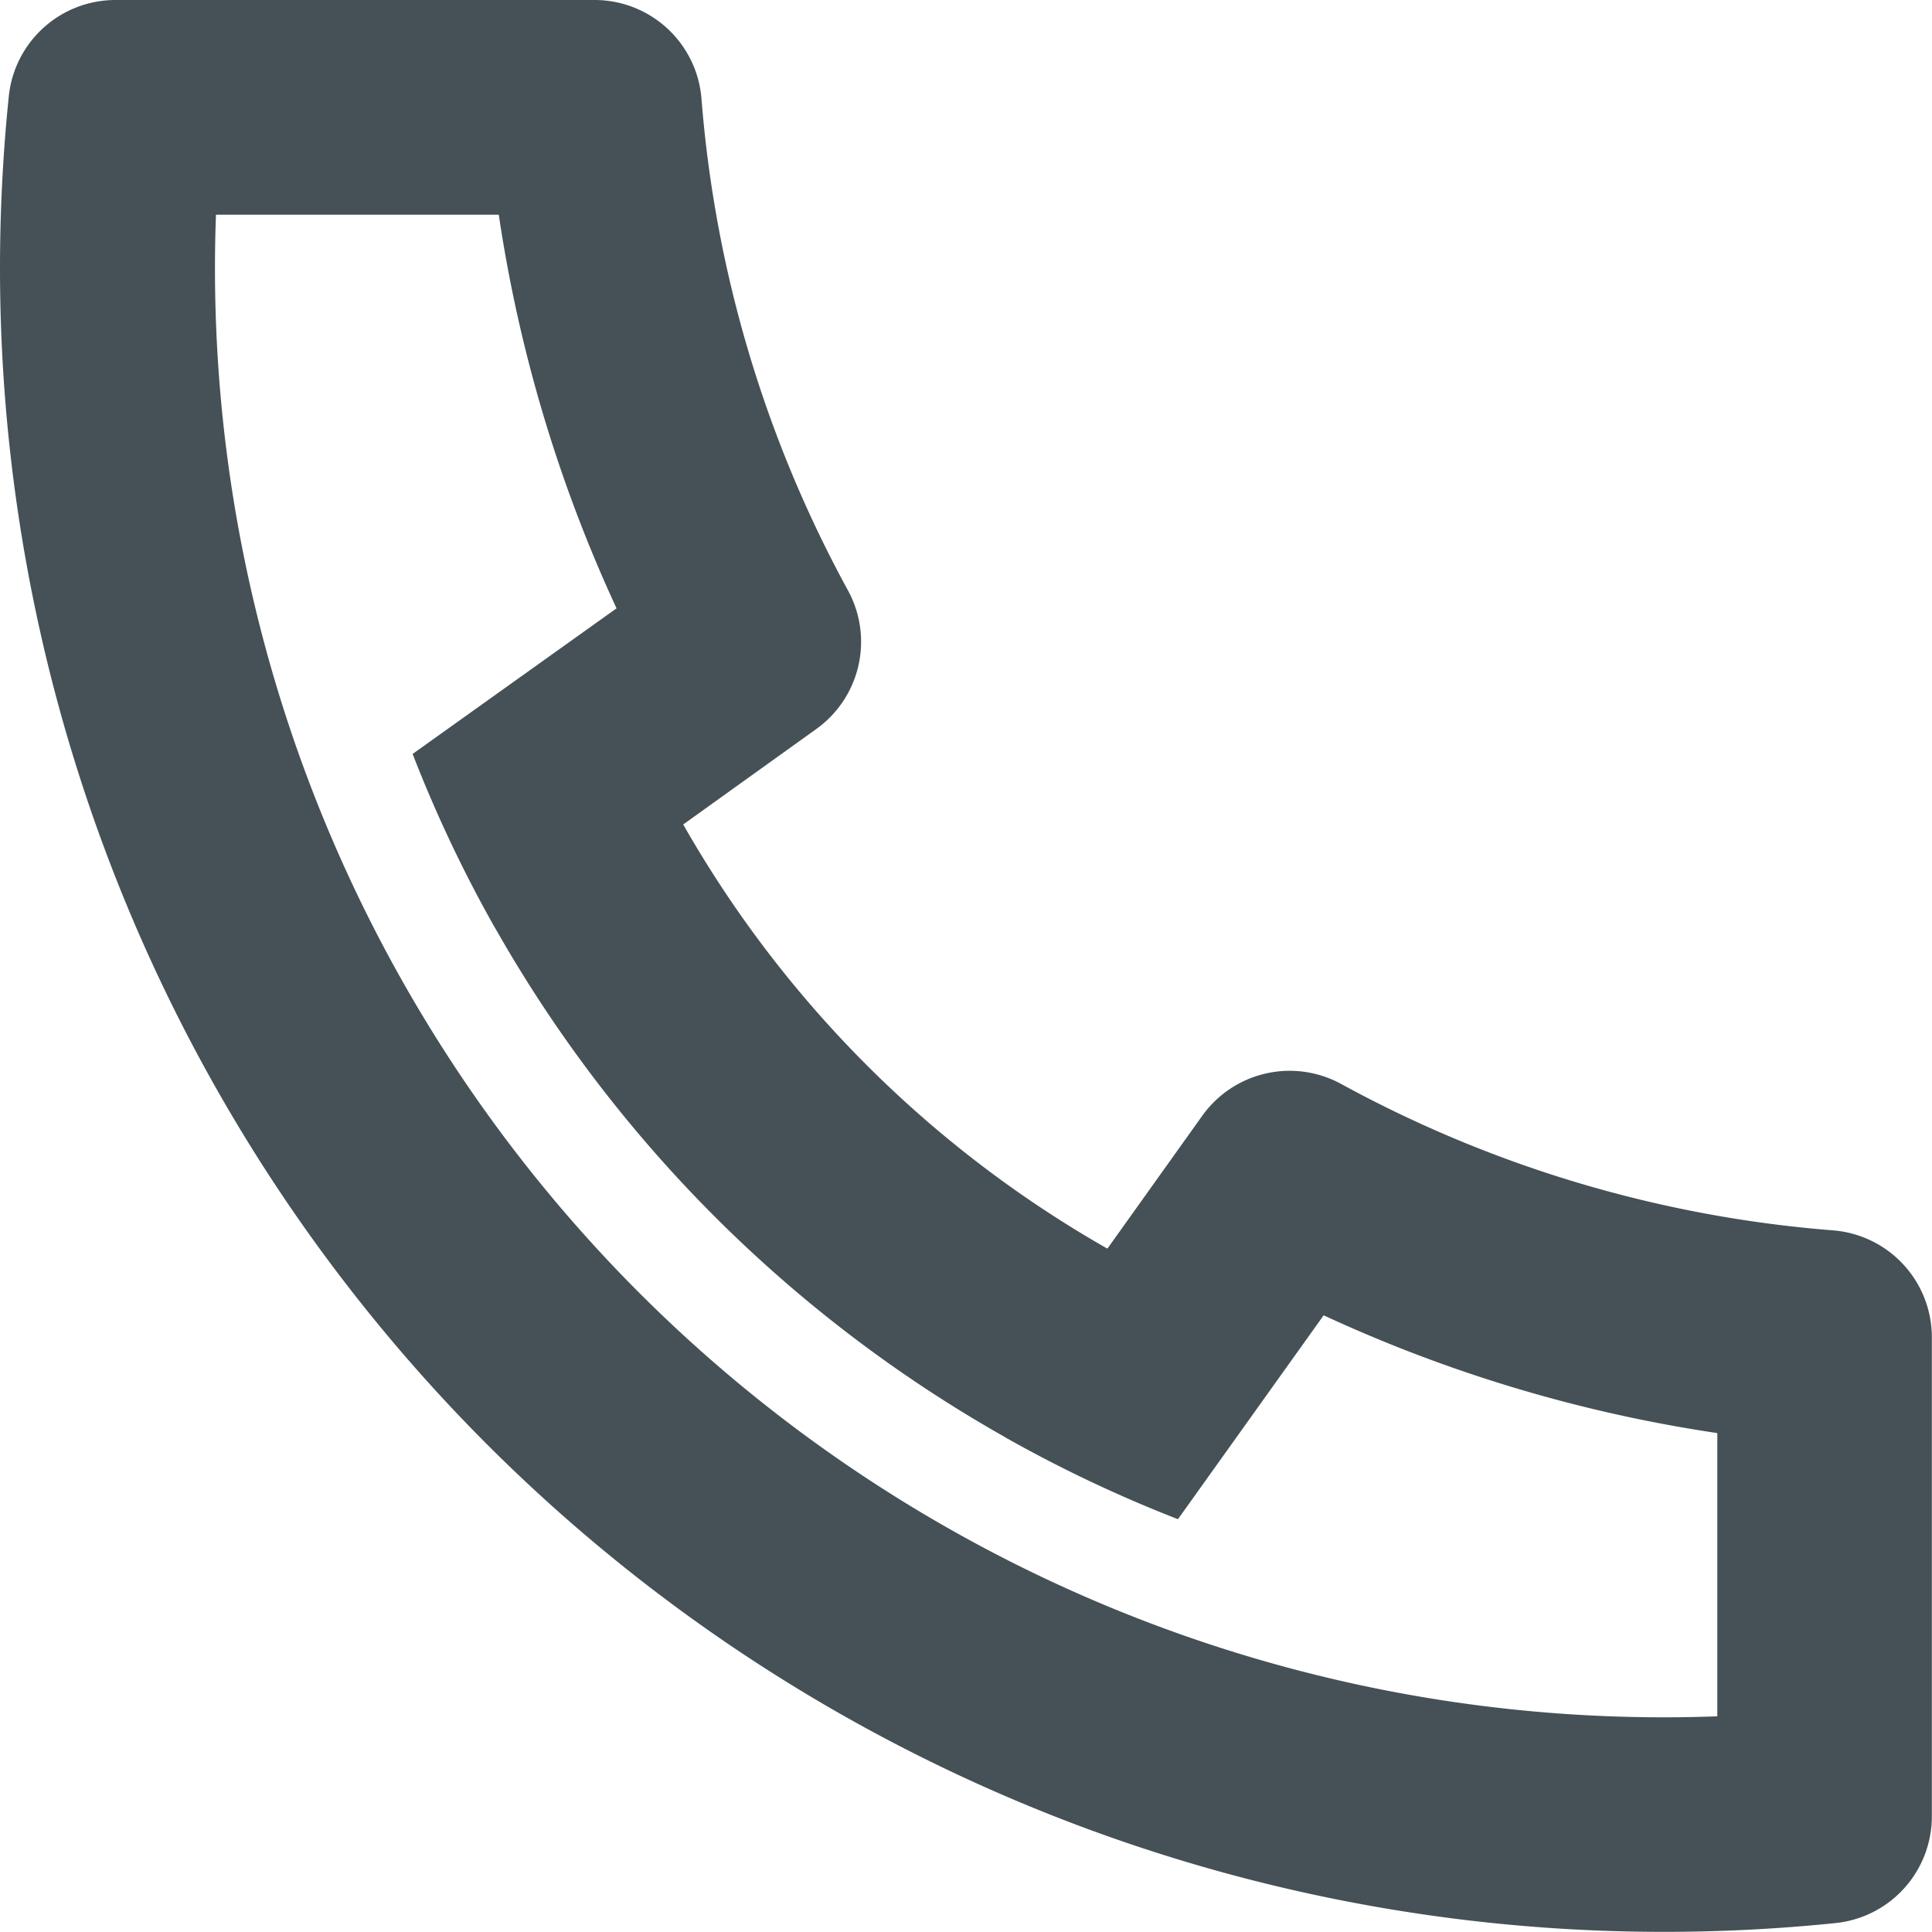 <svg xmlns="http://www.w3.org/2000/svg" width="13.418" height="13.417" viewBox="0 0 13.418 13.417">
  <path id="Контур_1065" data-name="Контур 1065" d="M7.745,8.726a7.868,7.868,0,0,0,2.946,2.946l.659-.923a.746.746,0,0,1,.964-.221,8.514,8.514,0,0,0,3.416,1.017.745.745,0,0,1,.687.743v3.327a.745.745,0,0,1-.669.741,11.671,11.671,0,0,1-1.194.061A11.554,11.554,0,0,1,3,4.864a11.679,11.679,0,0,1,.061-1.194A.745.745,0,0,1,3.8,3H7.129a.745.745,0,0,1,.743.687A8.514,8.514,0,0,0,8.889,7.1a.745.745,0,0,1-.221.964Zm-1.879-.49L7.282,7.225a10,10,0,0,1-.818-2.734H4.5q-.007.186-.007.373A10.063,10.063,0,0,0,14.554,14.927q.187,0,.373-.007V12.953a10,10,0,0,1-2.734-.818l-1.012,1.416A9.28,9.28,0,0,1,10,12.993l-.043-.025A9.359,9.359,0,0,1,6.449,9.463L6.424,9.42A9.274,9.274,0,0,1,5.866,8.237Z" transform="translate(-3 -3)" fill="#455156"/>
</svg>
